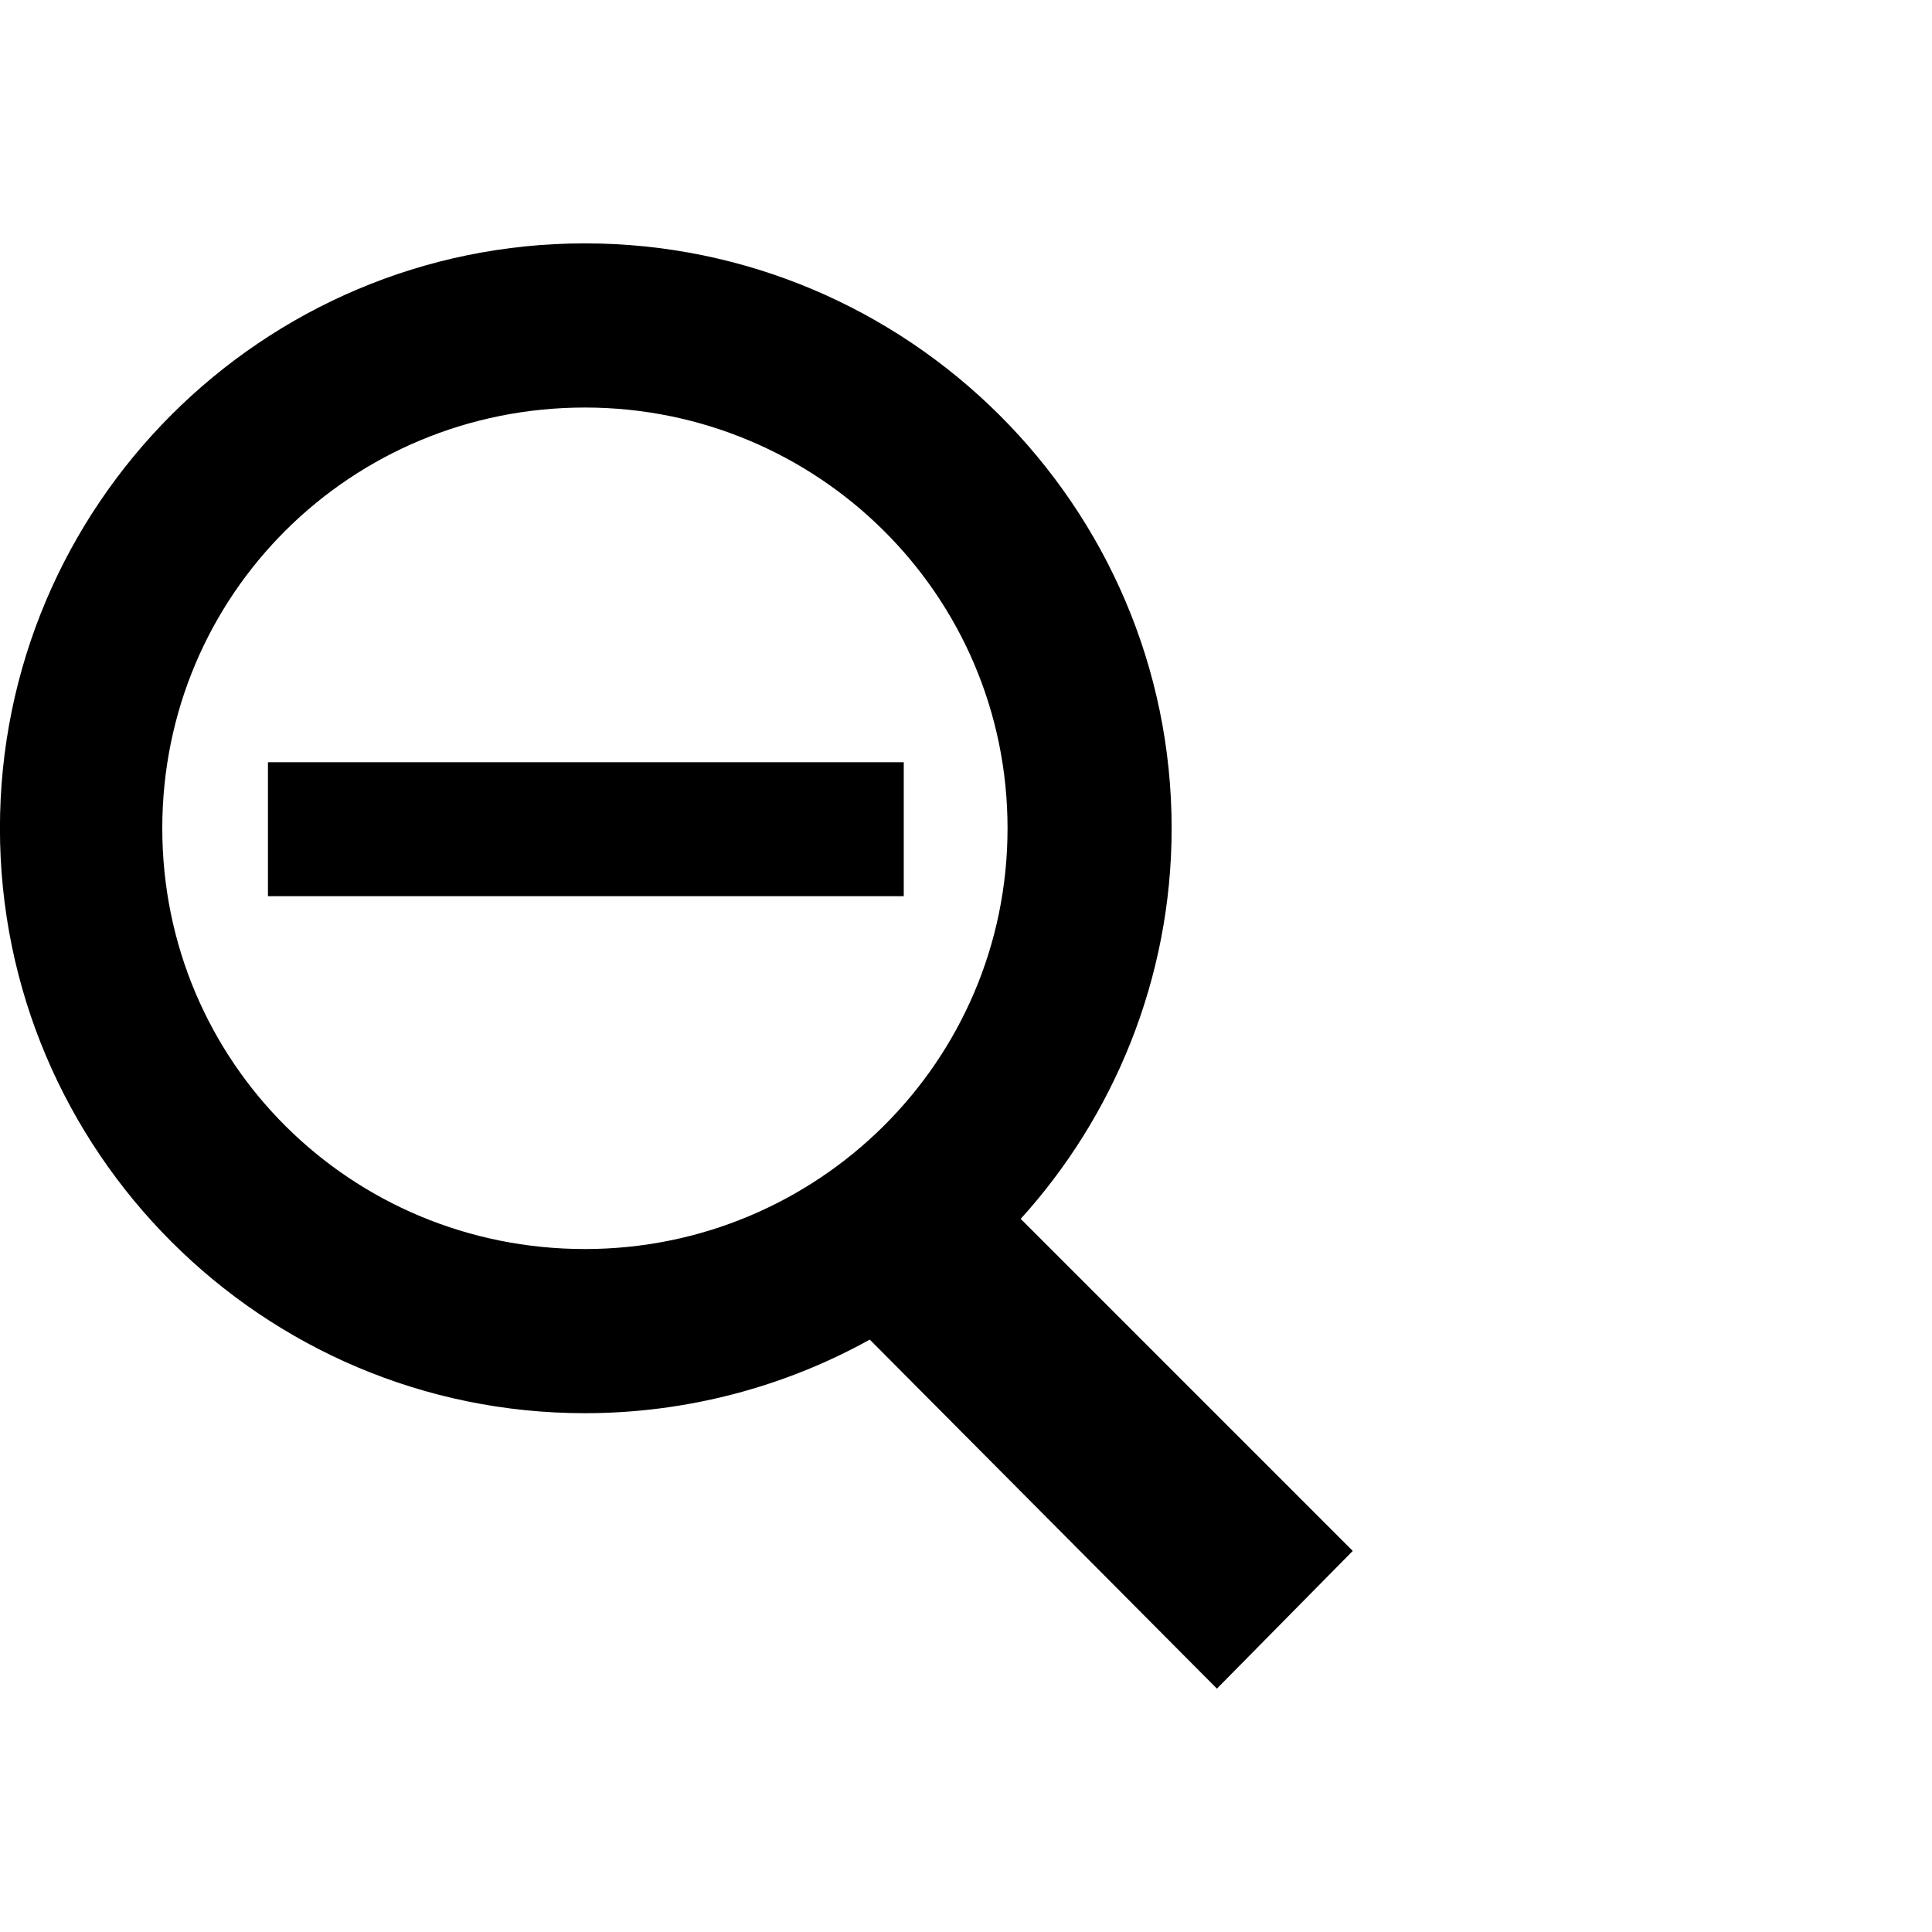 <?xml version="1.0" encoding="utf-8"?>

<svg fill="#000000" width="800px" height="800px" viewBox="0 0 32 32" version="1.1" xmlns="http://www.w3.org/2000/svg">
<title>zoomout</title>
<path d="M16.906 20.188l5.5 5.5-2.25 2.281-5.75-5.781c-1.406 0.781-3.031 1.219-4.719 1.219-5.344 0-9.688-4.344-9.688-9.688s4.344-9.688 9.688-9.688 9.719 4.344 9.719 9.688c0 2.5-0.969 4.781-2.5 6.469zM2.688 13.719c0 3.875 3.125 6.969 7 6.969 3.844 0 7-3.094 7-6.969s-3.156-6.969-7-6.969c-3.875 0-7 3.094-7 6.969zM4.438 12.625h10.531v2.219h-10.531v-2.219z"></path>
</svg>